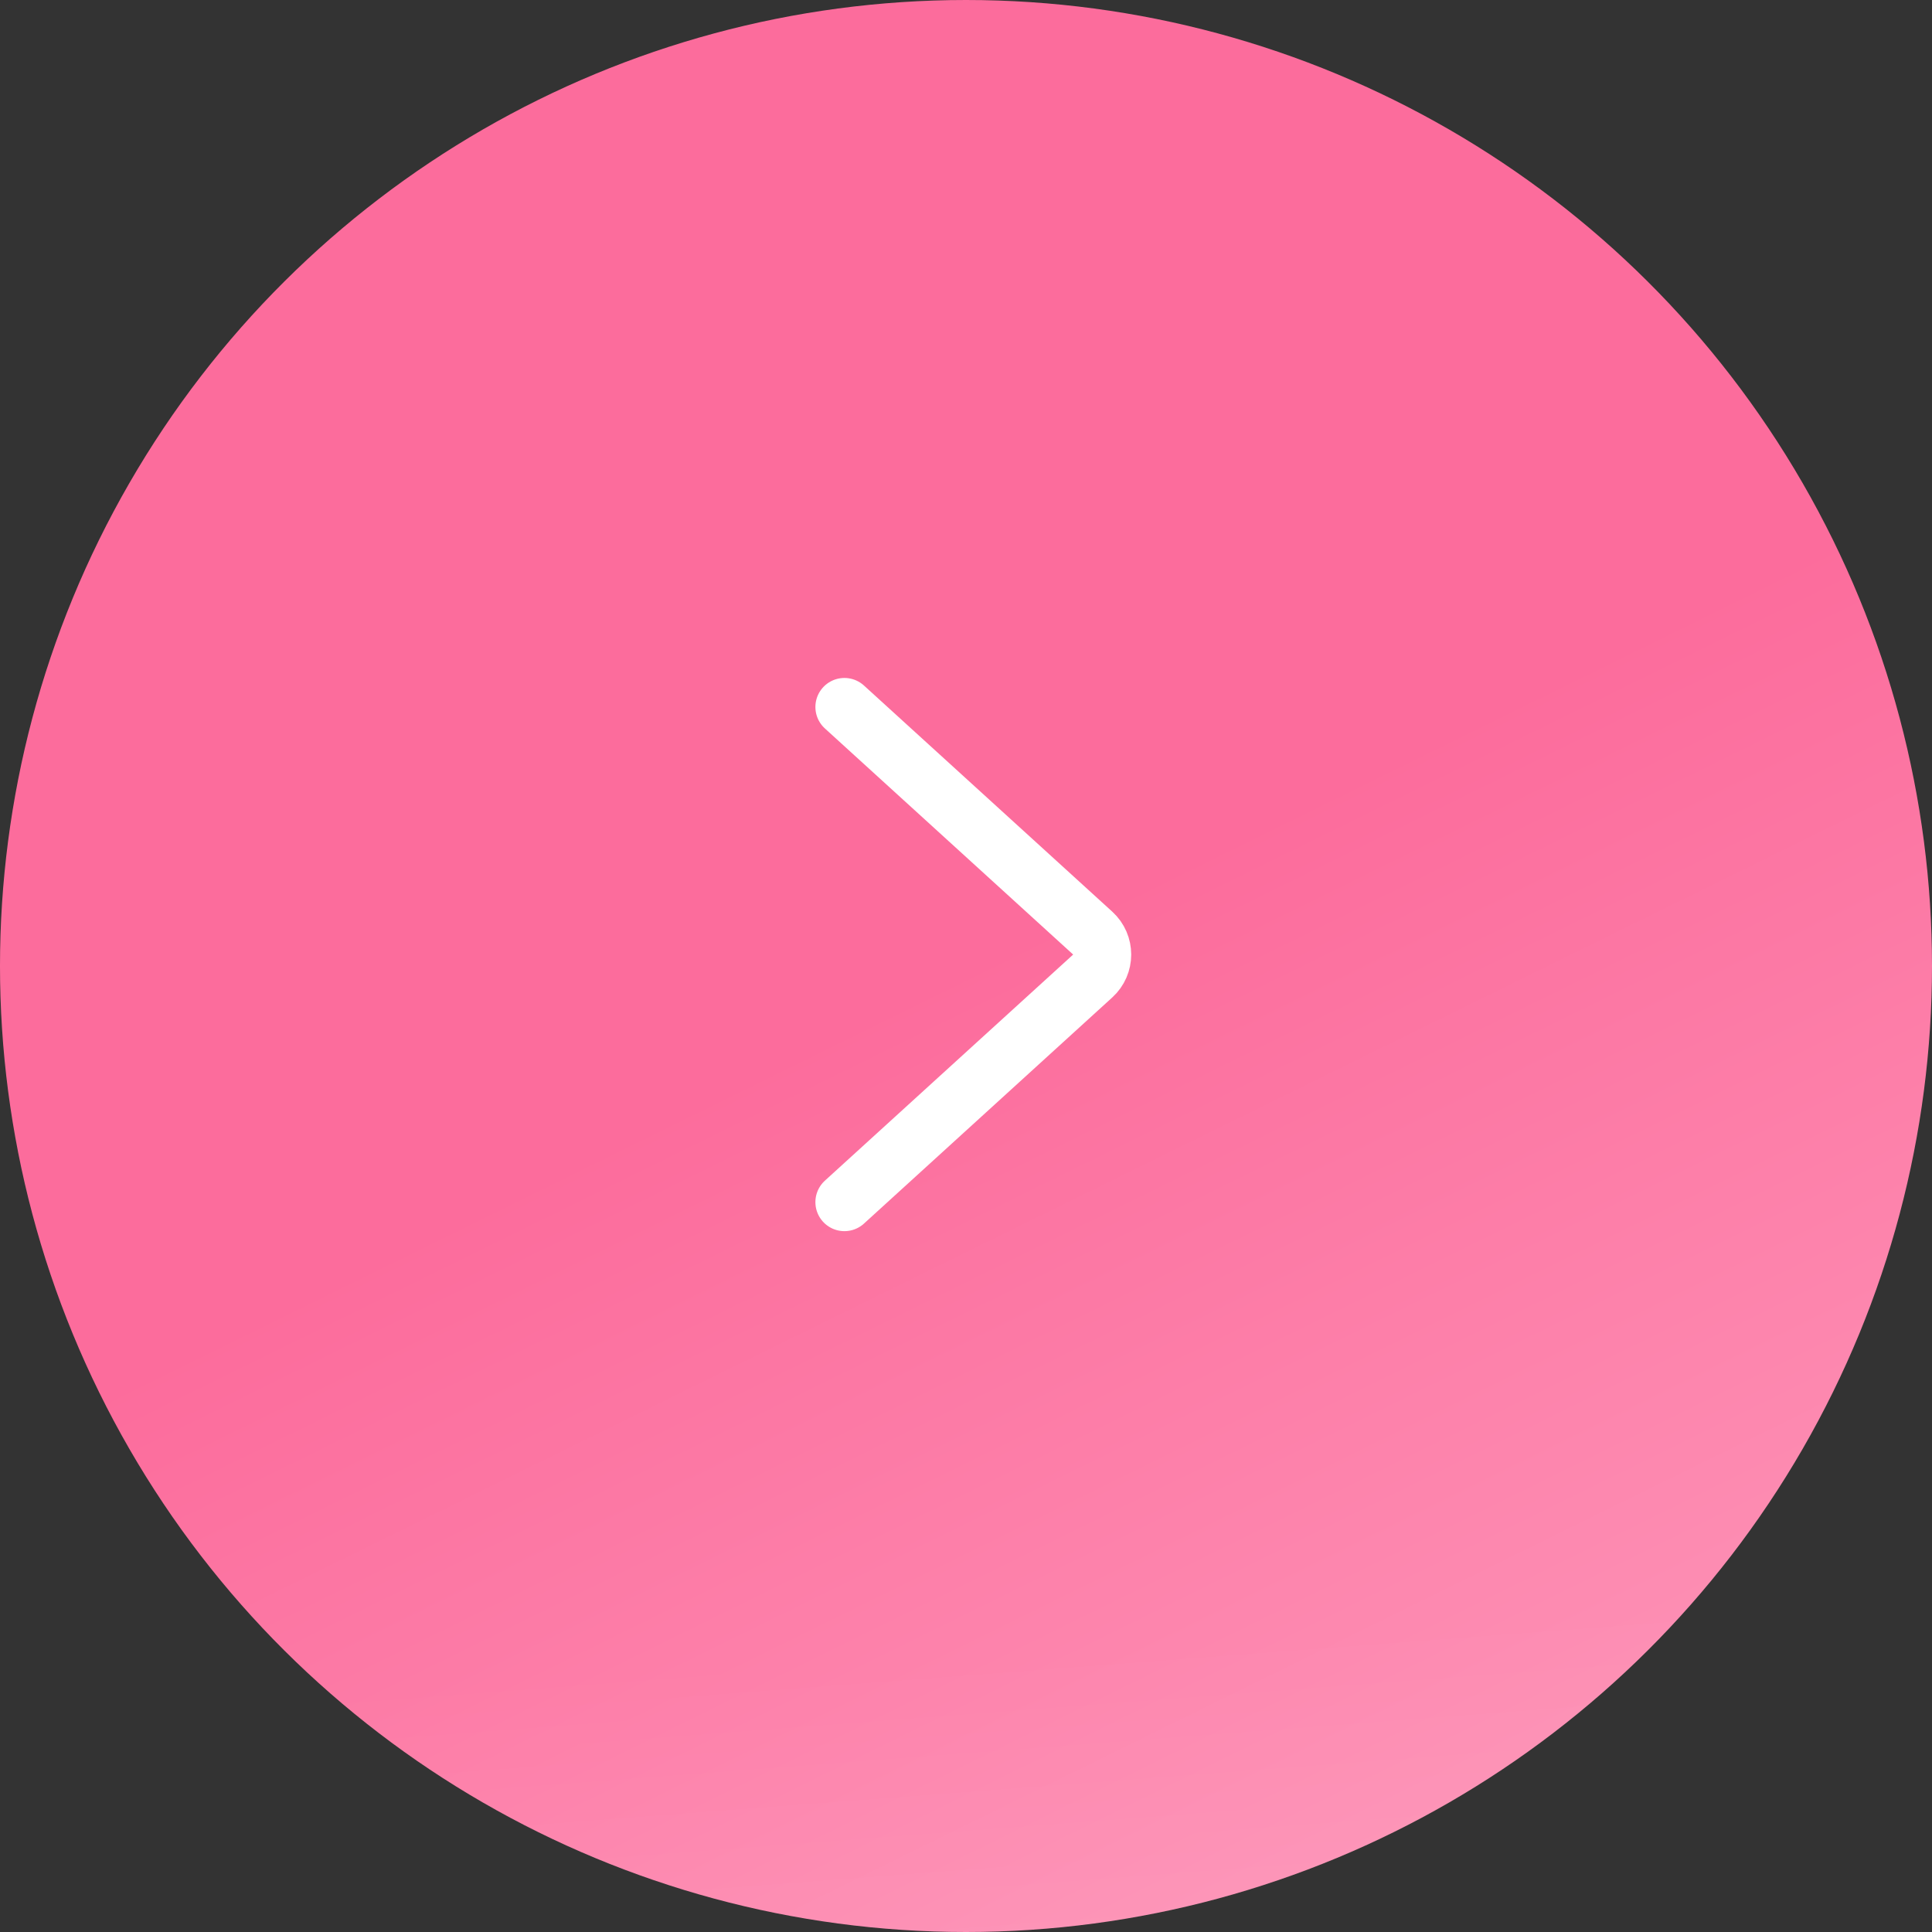 <?xml version="1.0" encoding="UTF-8"?> <svg xmlns="http://www.w3.org/2000/svg" width="72" height="72" viewBox="0 0 72 72" fill="none"><rect x="0" y="0" width="72" height="72" fill="#333333" stroke="none"/> <circle r="36" transform="matrix(0 1 1 0 36 36)" fill="url(#paint0_linear_527_1682)"></circle> <circle r="36" transform="matrix(0 1 1 0 36 36)" fill="url(#paint1_linear_527_1682)" fill-opacity="0.15"></circle> <path d="M31.469 26.347L40.722 34.774C41.193 35.203 41.193 35.944 40.722 36.373L31.469 44.8" stroke="white" stroke-width="2.163" stroke-linecap="round"></path> <defs> <linearGradient id="paint0_linear_527_1682" x1="0" y1="0" x2="86.486" y2="42.569" gradientUnits="userSpaceOnUse"> <stop stop-color="#FC6C9C"></stop> <stop offset="0.993" stop-color="#FFCBDD"></stop> </linearGradient> <linearGradient id="paint1_linear_527_1682" x1="58.652" y1="49.362" x2="21.811" y2="46.56" gradientUnits="userSpaceOnUse"> <stop stop-color="white" stop-opacity="0"></stop> <stop offset="0.649" stop-color="white" stop-opacity="0.47"></stop> <stop offset="1" stop-color="white" stop-opacity="0"></stop> </linearGradient> </defs> </svg> 